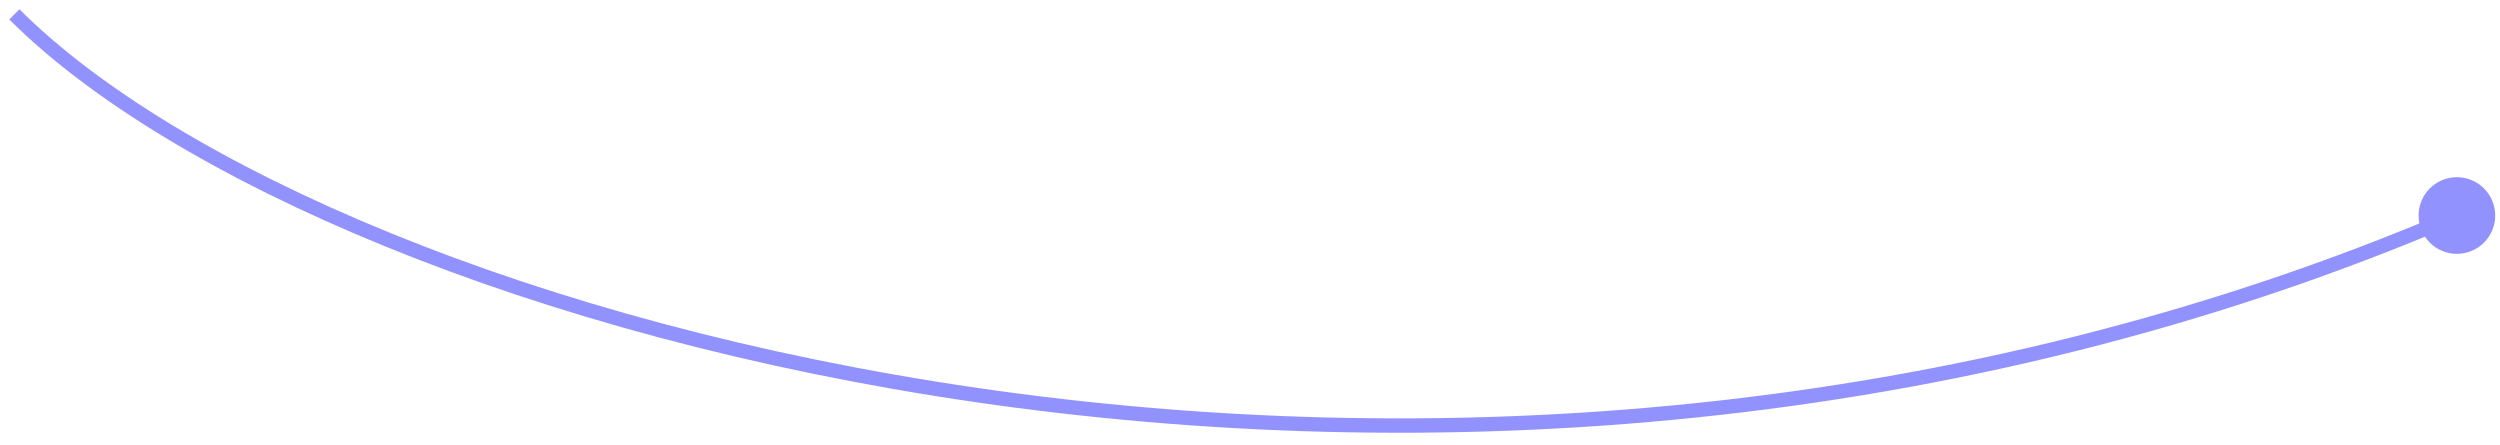 <?xml version="1.0" encoding="UTF-8"?> <svg xmlns="http://www.w3.org/2000/svg" width="174" height="31" viewBox="0 0 174 31" fill="none"> <path id="Vector 2" d="M168.333 15C168.333 16.473 169.527 17.667 171 17.667C172.473 17.667 173.667 16.473 173.667 15C173.667 13.527 172.473 12.333 171 12.333C169.527 12.333 168.333 13.527 168.333 15ZM0.646 1.354C11.757 12.464 36.882 23.488 67.928 27.995C99 32.505 136.096 30.503 171.197 15.46L170.803 14.54C135.904 29.497 99 31.495 68.072 27.005C37.118 22.512 12.243 11.536 1.354 0.646L0.646 1.354Z" fill="#9292FF"></path> </svg> 